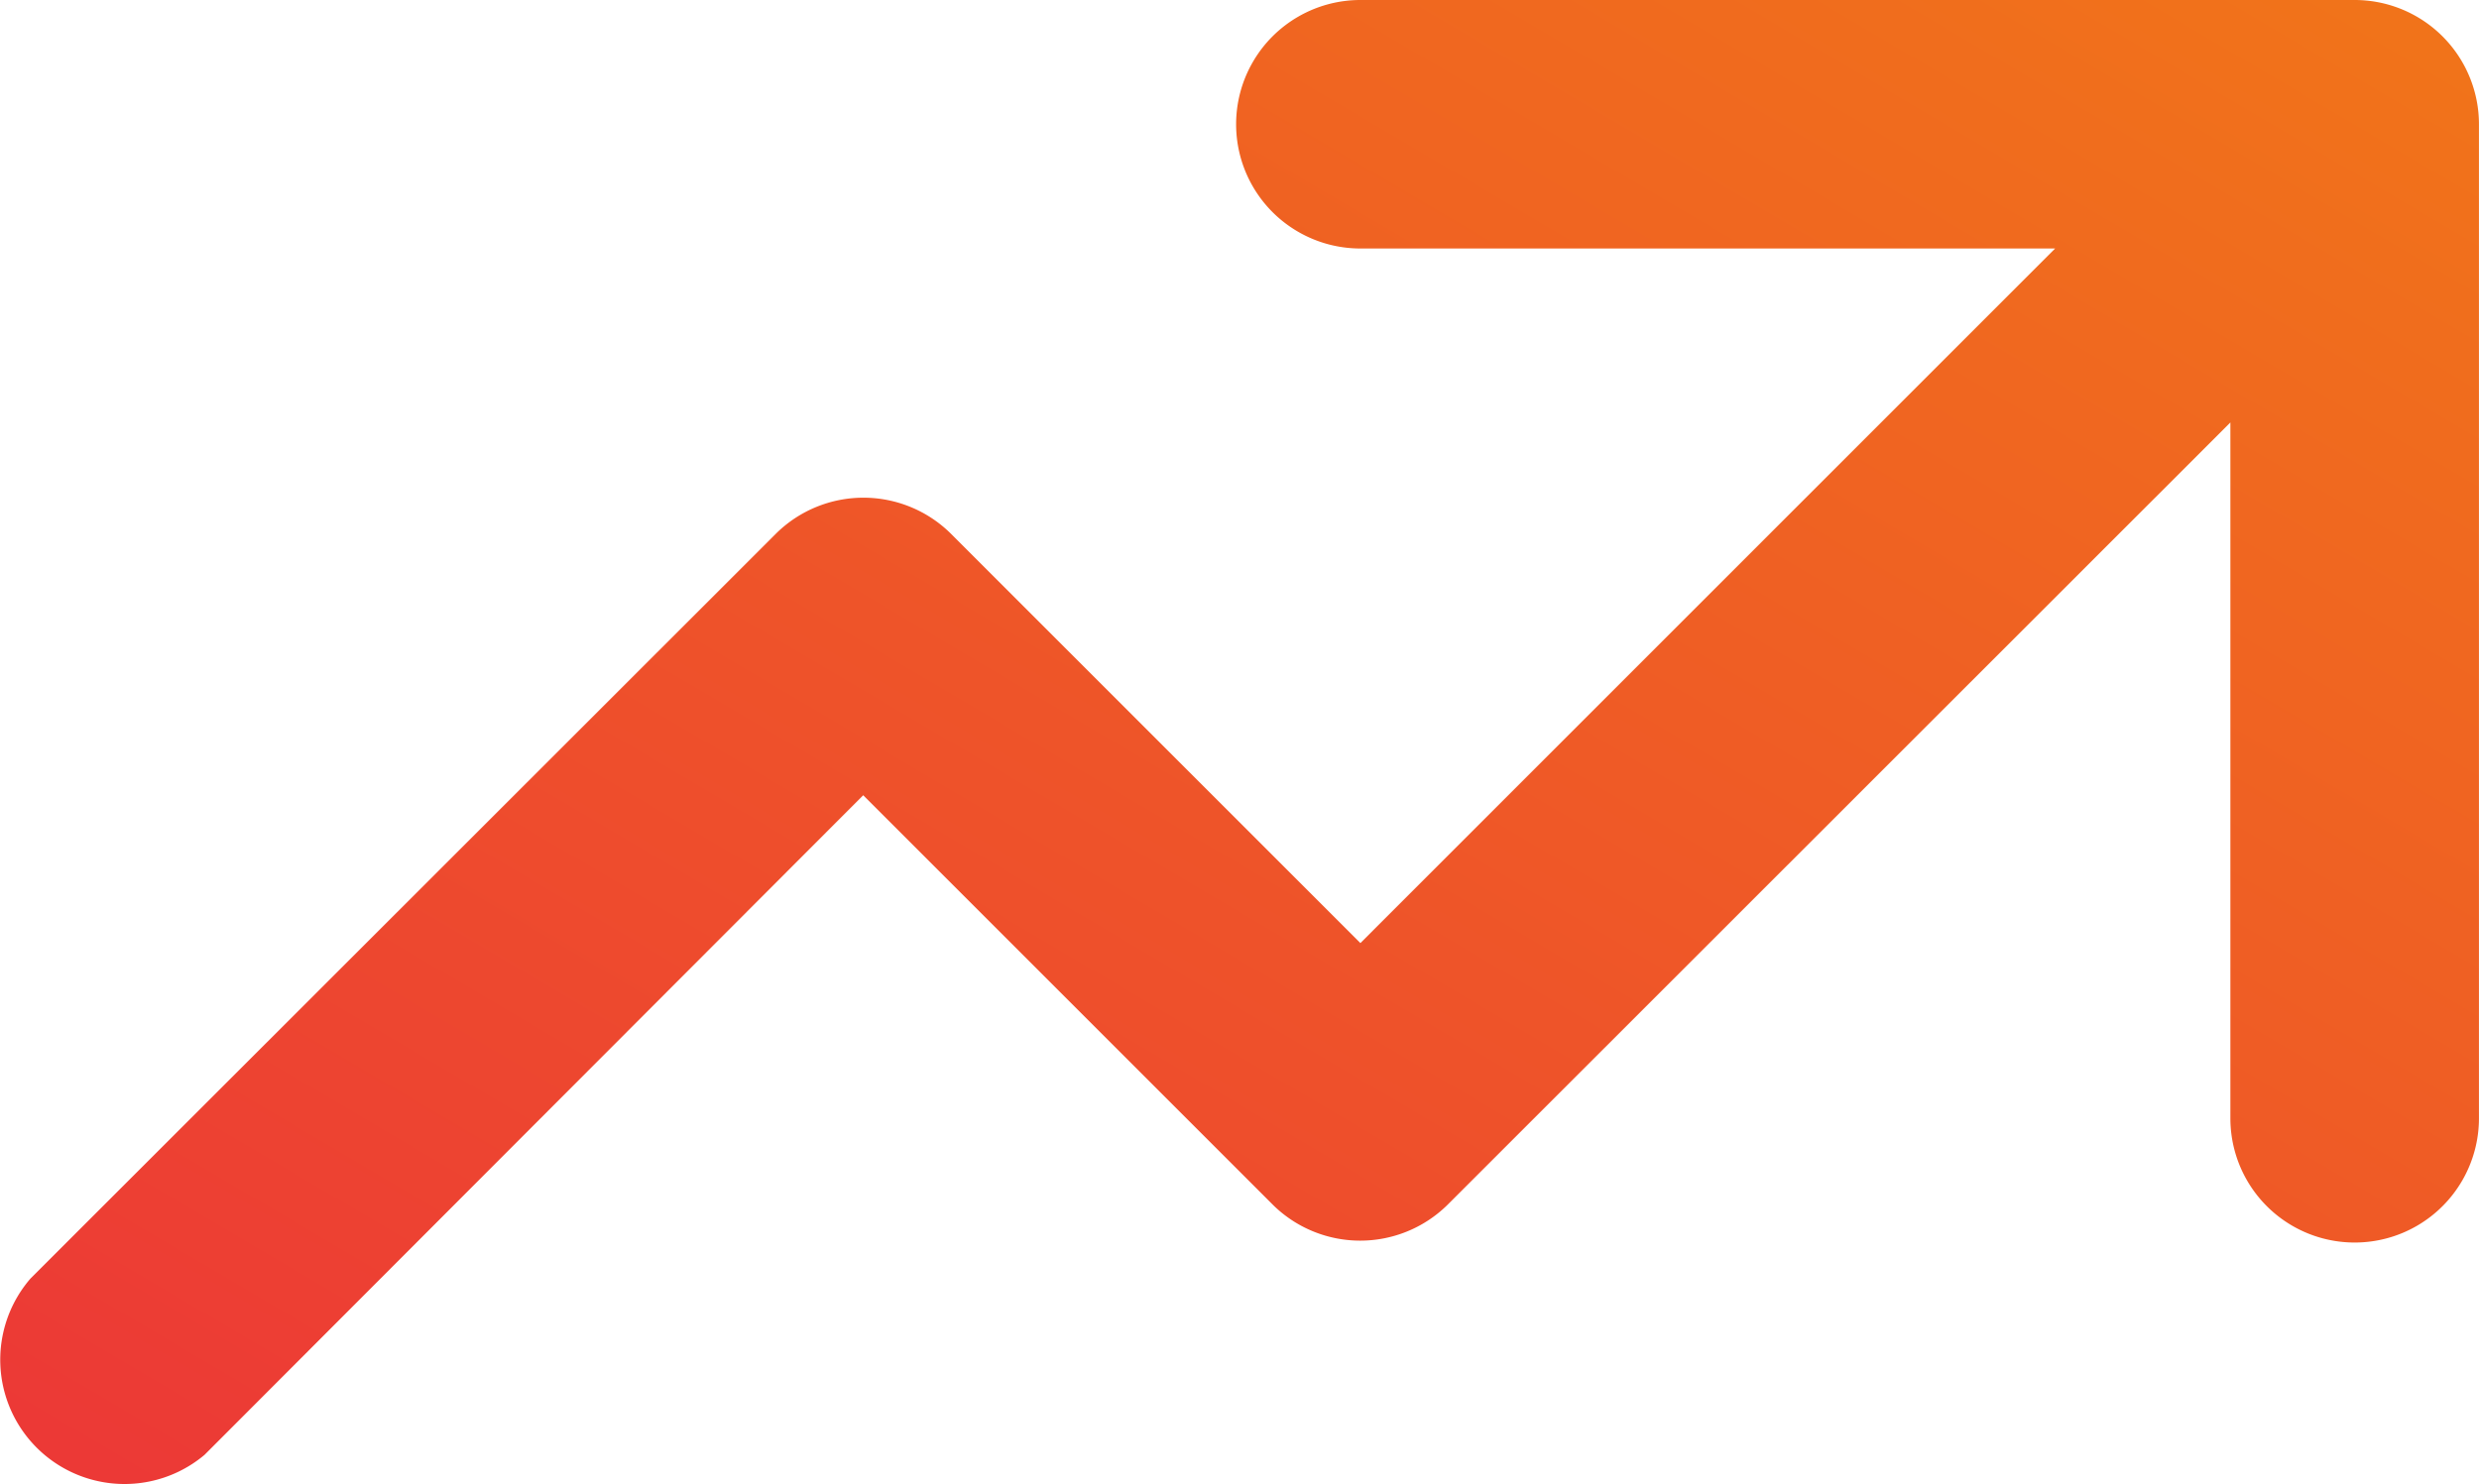 <svg xmlns="http://www.w3.org/2000/svg" xmlns:xlink="http://www.w3.org/1999/xlink" viewBox="0 0 52 31.145"><defs><style>.a{fill:url(#a);}</style><linearGradient id="a" x1="1.011" x2="0" y2="1.013" gradientUnits="objectBoundingBox"><stop offset="0" stop-color="#f17519"/><stop offset="1" stop-color="#ec3737"/></linearGradient></defs><path class="a" d="M48.84,29.464a2.607,2.607,0,1,0,5.214,0V8.607A2.607,2.607,0,0,0,51.448,6H30.591a2.607,2.607,0,1,0,0,5.214H45.164L30.591,25.788l-8.6-8.6a2.607,2.607,0,0,0-3.65,0L2.694,32.827a2.607,2.607,0,0,0,3.65,3.7L20.162,22.686l8.6,8.6a2.607,2.607,0,0,0,3.65,0L48.84,14.864Z" transform="translate(-2.055 -6)"/></svg>